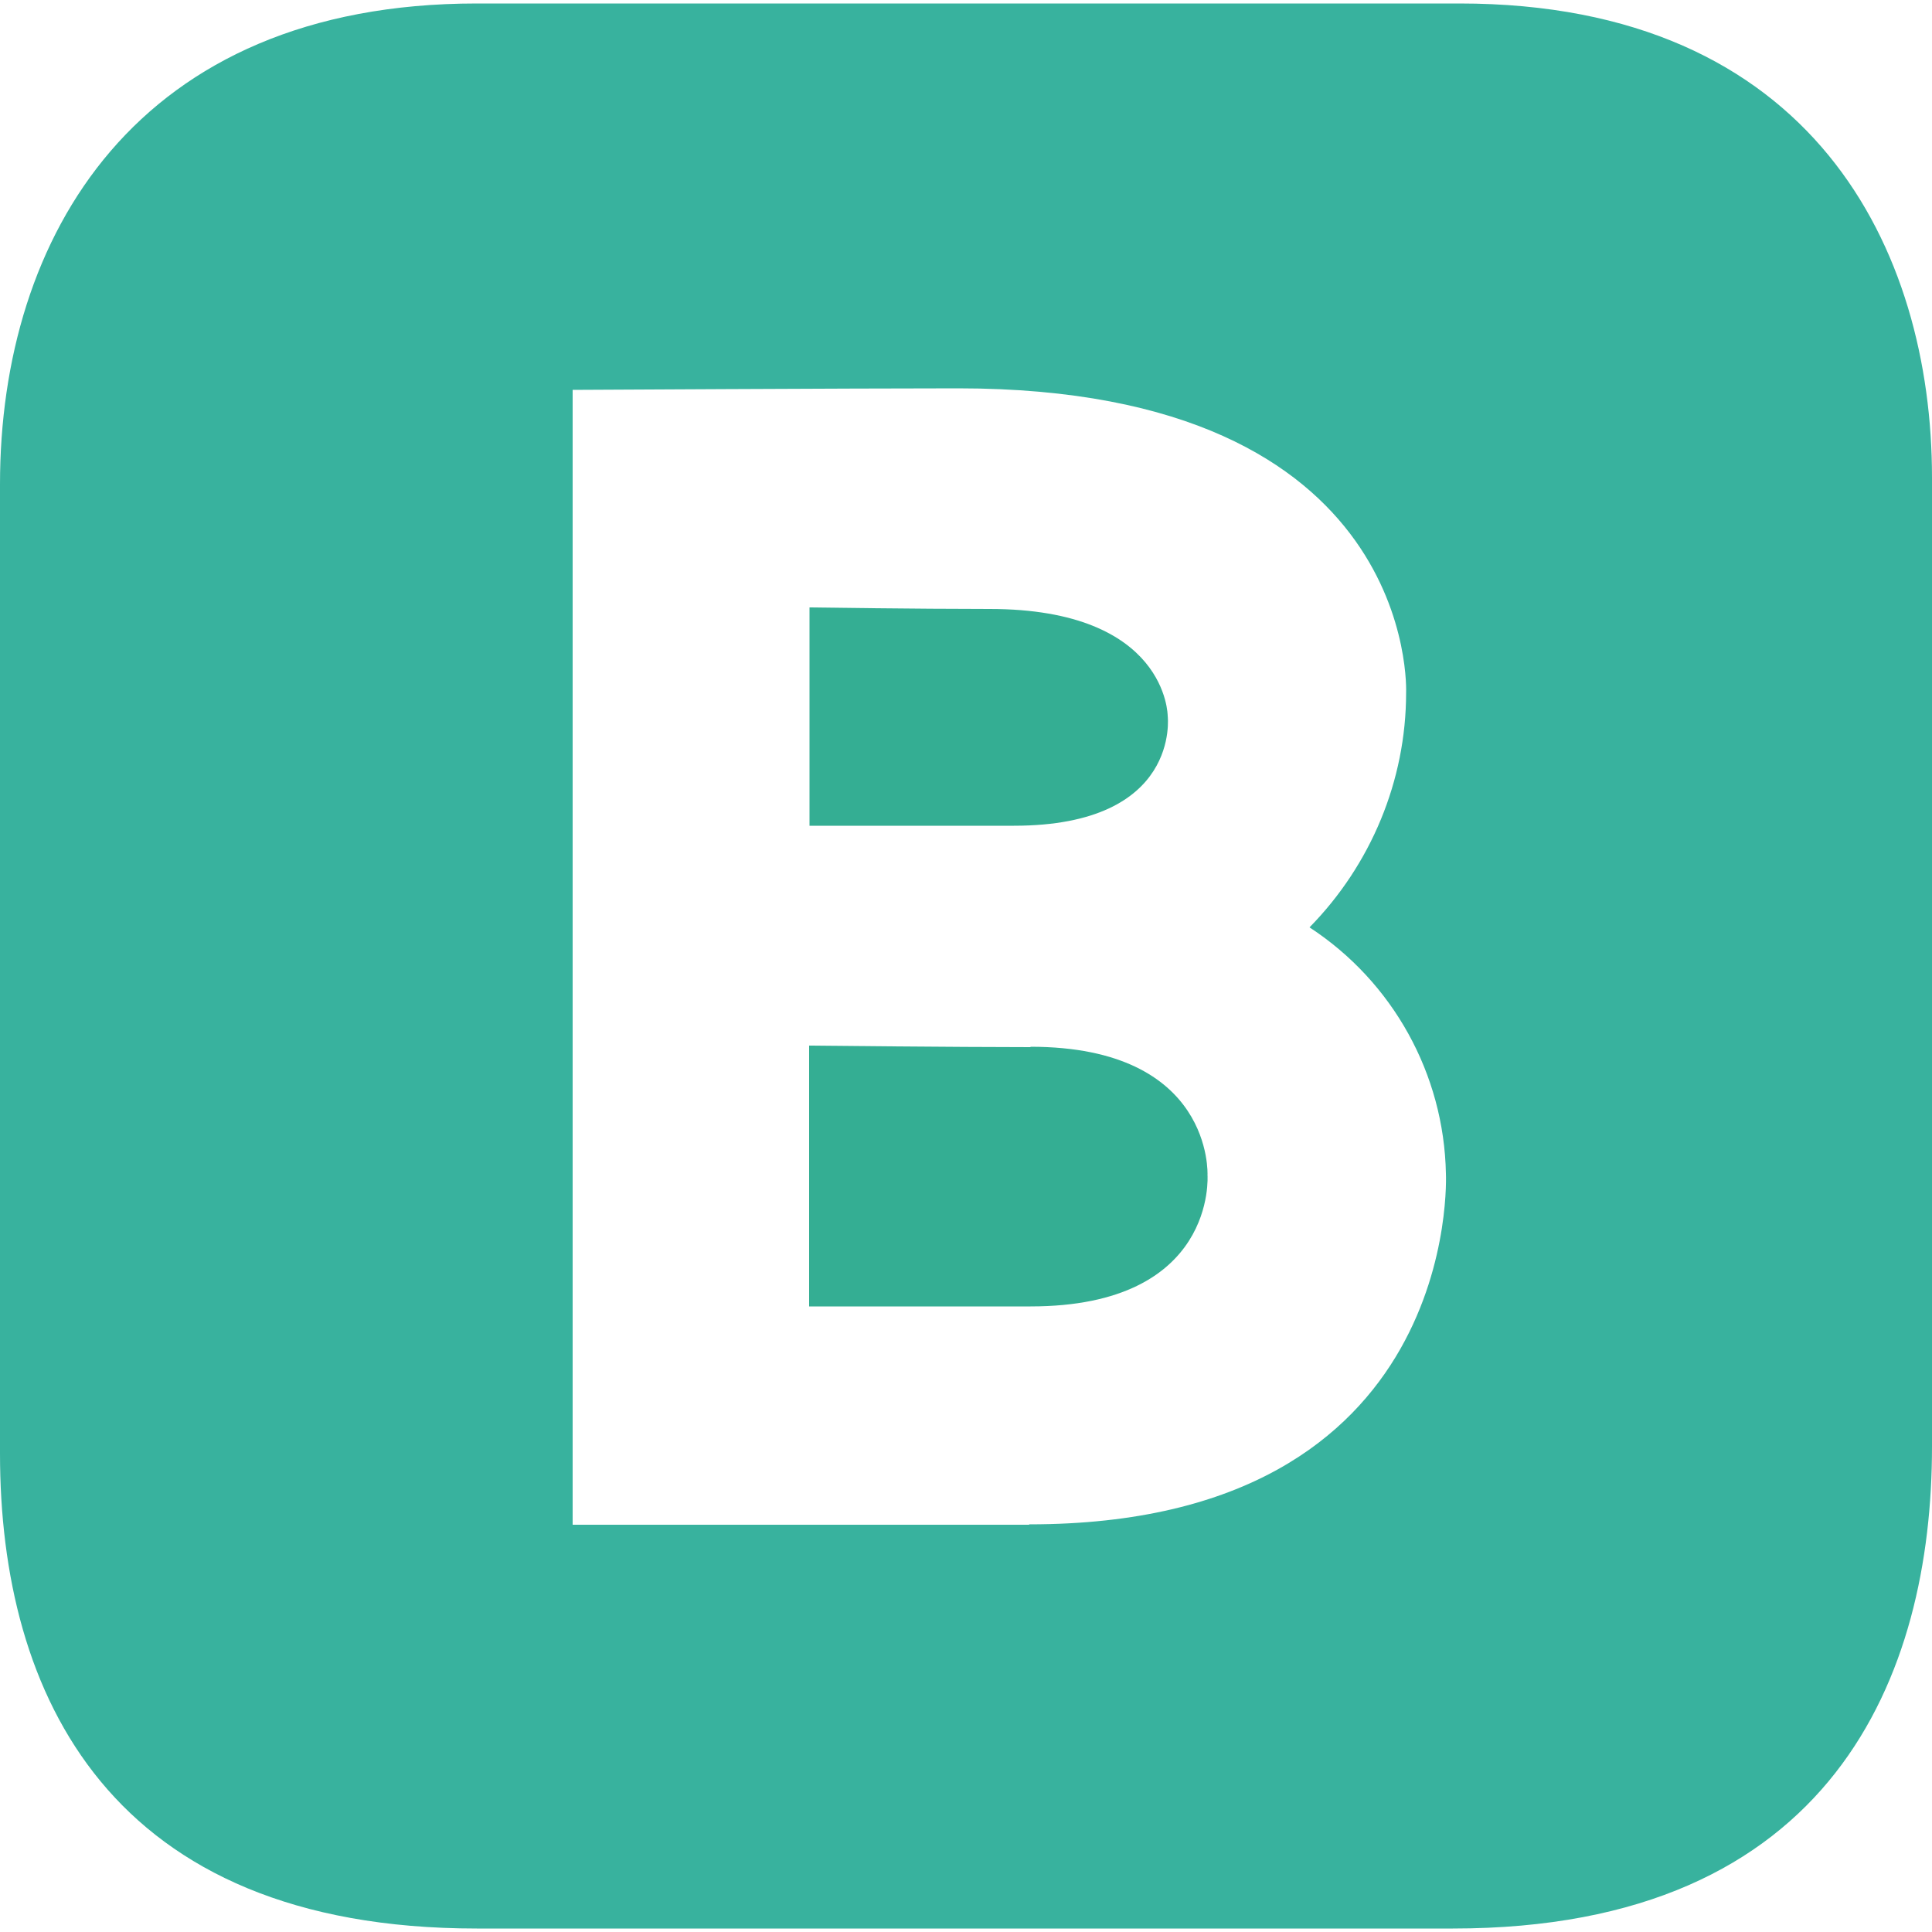 <?xml version="1.0" encoding="UTF-8"?>
<svg id="Camada_1" xmlns="http://www.w3.org/2000/svg" viewBox="0 0 50 50">
  <defs>
    <style>
      .cls-1 {
        fill: #38b29e;
      }

      .cls-2 {
        fill: #34ae93;
      }
    </style>
  </defs>
  <g id="Grupo_16249">
    <path id="Caminho_9292" class="cls-2" d="M26.67,27.1c-1.87,0-5.73-.04-5.73-.04v6.75h5.73c4.83,0,4.58-3.4,4.58-3.4,0,0,.16-3.32-4.58-3.32"/>
    <path id="Caminho_9293" class="cls-2" d="M30.22,18.53s0-2.77-4.61-2.77c-1.87,0-4.66-.04-4.66-.04v5.65h5.29c4.33,0,3.98-2.84,3.98-2.84"/>
    <path id="Caminho_9294" class="cls-1" d="M37.77.09H12.34C3.52.09,0,6.13,0,12.53v25.09c0,6.23,2.83,12.29,12.34,12.29h25.26c9.86,0,12.4-6.58,12.4-12.47V12.36c0-5.88-3.06-12.27-12.23-12.27M26.63,39.46h-11.81V10.09s7.25-.04,9.98-.04c11.94,0,11.59,7.88,11.59,7.88,0,2.27-.91,4.45-2.5,6.07,2.16,1.41,3.48,3.8,3.53,6.37,0,0,.45,9.08-10.78,9.08"/>
  </g>
</svg>